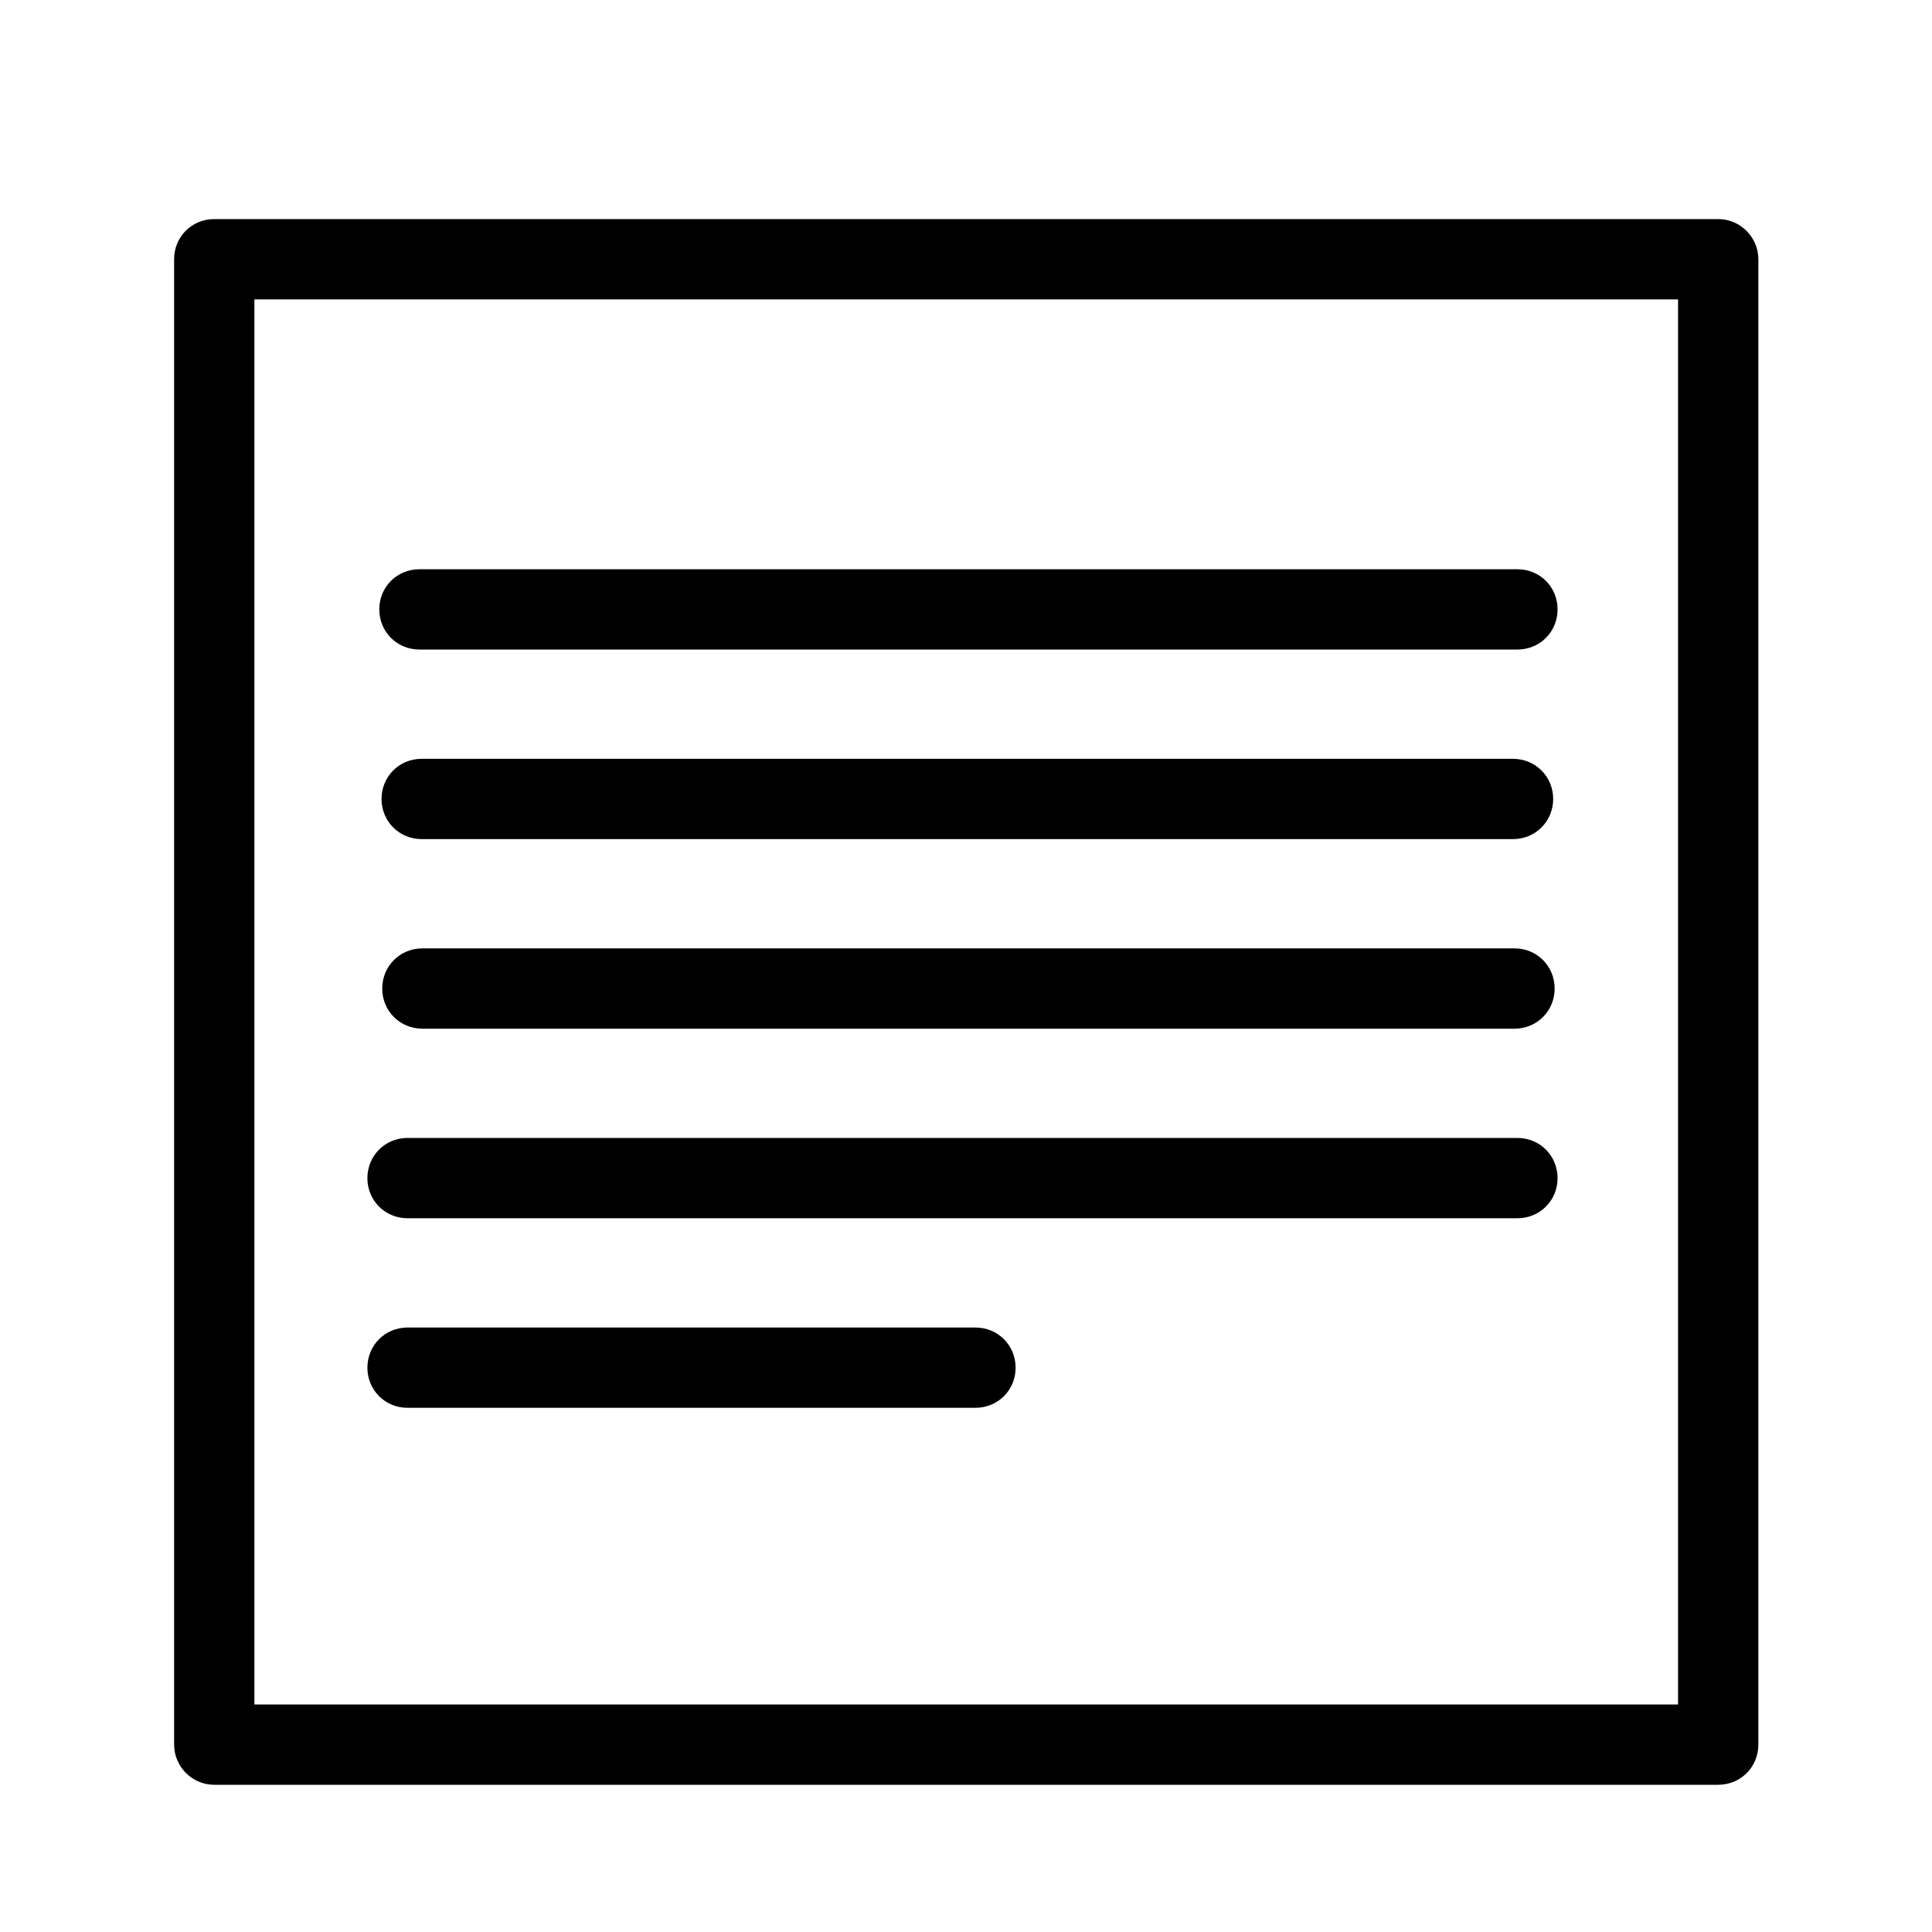 <svg width="25" height="25" viewBox="0 0 25 25" fill="none" xmlns="http://www.w3.org/2000/svg">
<path d="M22.233 2.96H2.772C2.551 2.96 2.378 3.133 2.378 3.354V22.575C2.378 22.787 2.551 22.97 2.772 22.97H22.233C22.455 22.97 22.628 22.796 22.628 22.575V3.354C22.628 3.143 22.455 2.96 22.233 2.96ZM3.167 22.181V3.749H21.839V22.181H3.167Z" fill="black"/>
<path d="M5.427 8.28H19.636C19.857 8.28 20.03 8.107 20.03 7.885C20.03 7.664 19.857 7.491 19.636 7.491H5.427C5.206 7.491 5.033 7.664 5.033 7.885C5.033 8.107 5.206 8.28 5.427 8.28Z" fill="black"/>
<path d="M19.578 10.733C19.799 10.733 19.973 10.56 19.973 10.338C19.973 10.117 19.799 9.944 19.578 9.944H5.456C5.235 9.944 5.062 10.117 5.062 10.338C5.062 10.56 5.235 10.733 5.456 10.733H19.578Z" fill="black"/>
<path d="M5.466 13.186H19.598C19.819 13.186 19.992 13.013 19.992 12.792C19.992 12.57 19.819 12.397 19.598 12.397H5.466C5.244 12.397 5.071 12.57 5.071 12.792C5.071 13.013 5.244 13.186 5.466 13.186Z" fill="black"/>
<path d="M12.633 17.303H5.273C5.052 17.303 4.879 17.477 4.879 17.698C4.879 17.919 5.052 18.092 5.273 18.092H12.623C12.844 18.092 13.017 17.919 13.017 17.698C13.017 17.477 12.844 17.303 12.623 17.303H12.633Z" fill="black"/>
<path d="M19.636 14.85H5.273C5.052 14.85 4.879 15.024 4.879 15.245C4.879 15.466 5.052 15.639 5.273 15.639H19.636C19.857 15.639 20.03 15.466 20.03 15.245C20.03 15.024 19.857 14.85 19.636 14.85Z" fill="black"/>
<path d="M22.233 2.96H2.772C2.551 2.96 2.378 3.133 2.378 3.354V22.575C2.378 22.787 2.551 22.97 2.772 22.97H22.233C22.455 22.97 22.628 22.796 22.628 22.575V3.354C22.628 3.143 22.455 2.96 22.233 2.96ZM3.167 22.181V3.749H21.839V22.181H3.167Z" stroke="black" stroke-width="0.25"/>
<path d="M5.427 8.28H19.636C19.857 8.28 20.03 8.107 20.03 7.885C20.03 7.664 19.857 7.491 19.636 7.491H5.427C5.206 7.491 5.033 7.664 5.033 7.885C5.033 8.107 5.206 8.28 5.427 8.28Z" stroke="black" stroke-width="0.25"/>
<path d="M19.578 10.733C19.799 10.733 19.973 10.56 19.973 10.338C19.973 10.117 19.799 9.944 19.578 9.944H5.456C5.235 9.944 5.062 10.117 5.062 10.338C5.062 10.56 5.235 10.733 5.456 10.733H19.578Z" stroke="black" stroke-width="0.25"/>
<path d="M5.466 13.186H19.598C19.819 13.186 19.992 13.013 19.992 12.792C19.992 12.57 19.819 12.397 19.598 12.397H5.466C5.244 12.397 5.071 12.57 5.071 12.792C5.071 13.013 5.244 13.186 5.466 13.186Z" stroke="black" stroke-width="0.25"/>
<path d="M12.633 17.303H5.273C5.052 17.303 4.879 17.477 4.879 17.698C4.879 17.919 5.052 18.092 5.273 18.092H12.623C12.844 18.092 13.017 17.919 13.017 17.698C13.017 17.477 12.844 17.303 12.623 17.303H12.633Z" stroke="black" stroke-width="0.25"/>
<path d="M19.636 14.85H5.273C5.052 14.85 4.879 15.024 4.879 15.245C4.879 15.466 5.052 15.639 5.273 15.639H19.636C19.857 15.639 20.03 15.466 20.03 15.245C20.03 15.024 19.857 14.85 19.636 14.85Z" stroke="black" stroke-width="0.25"/>
</svg>
